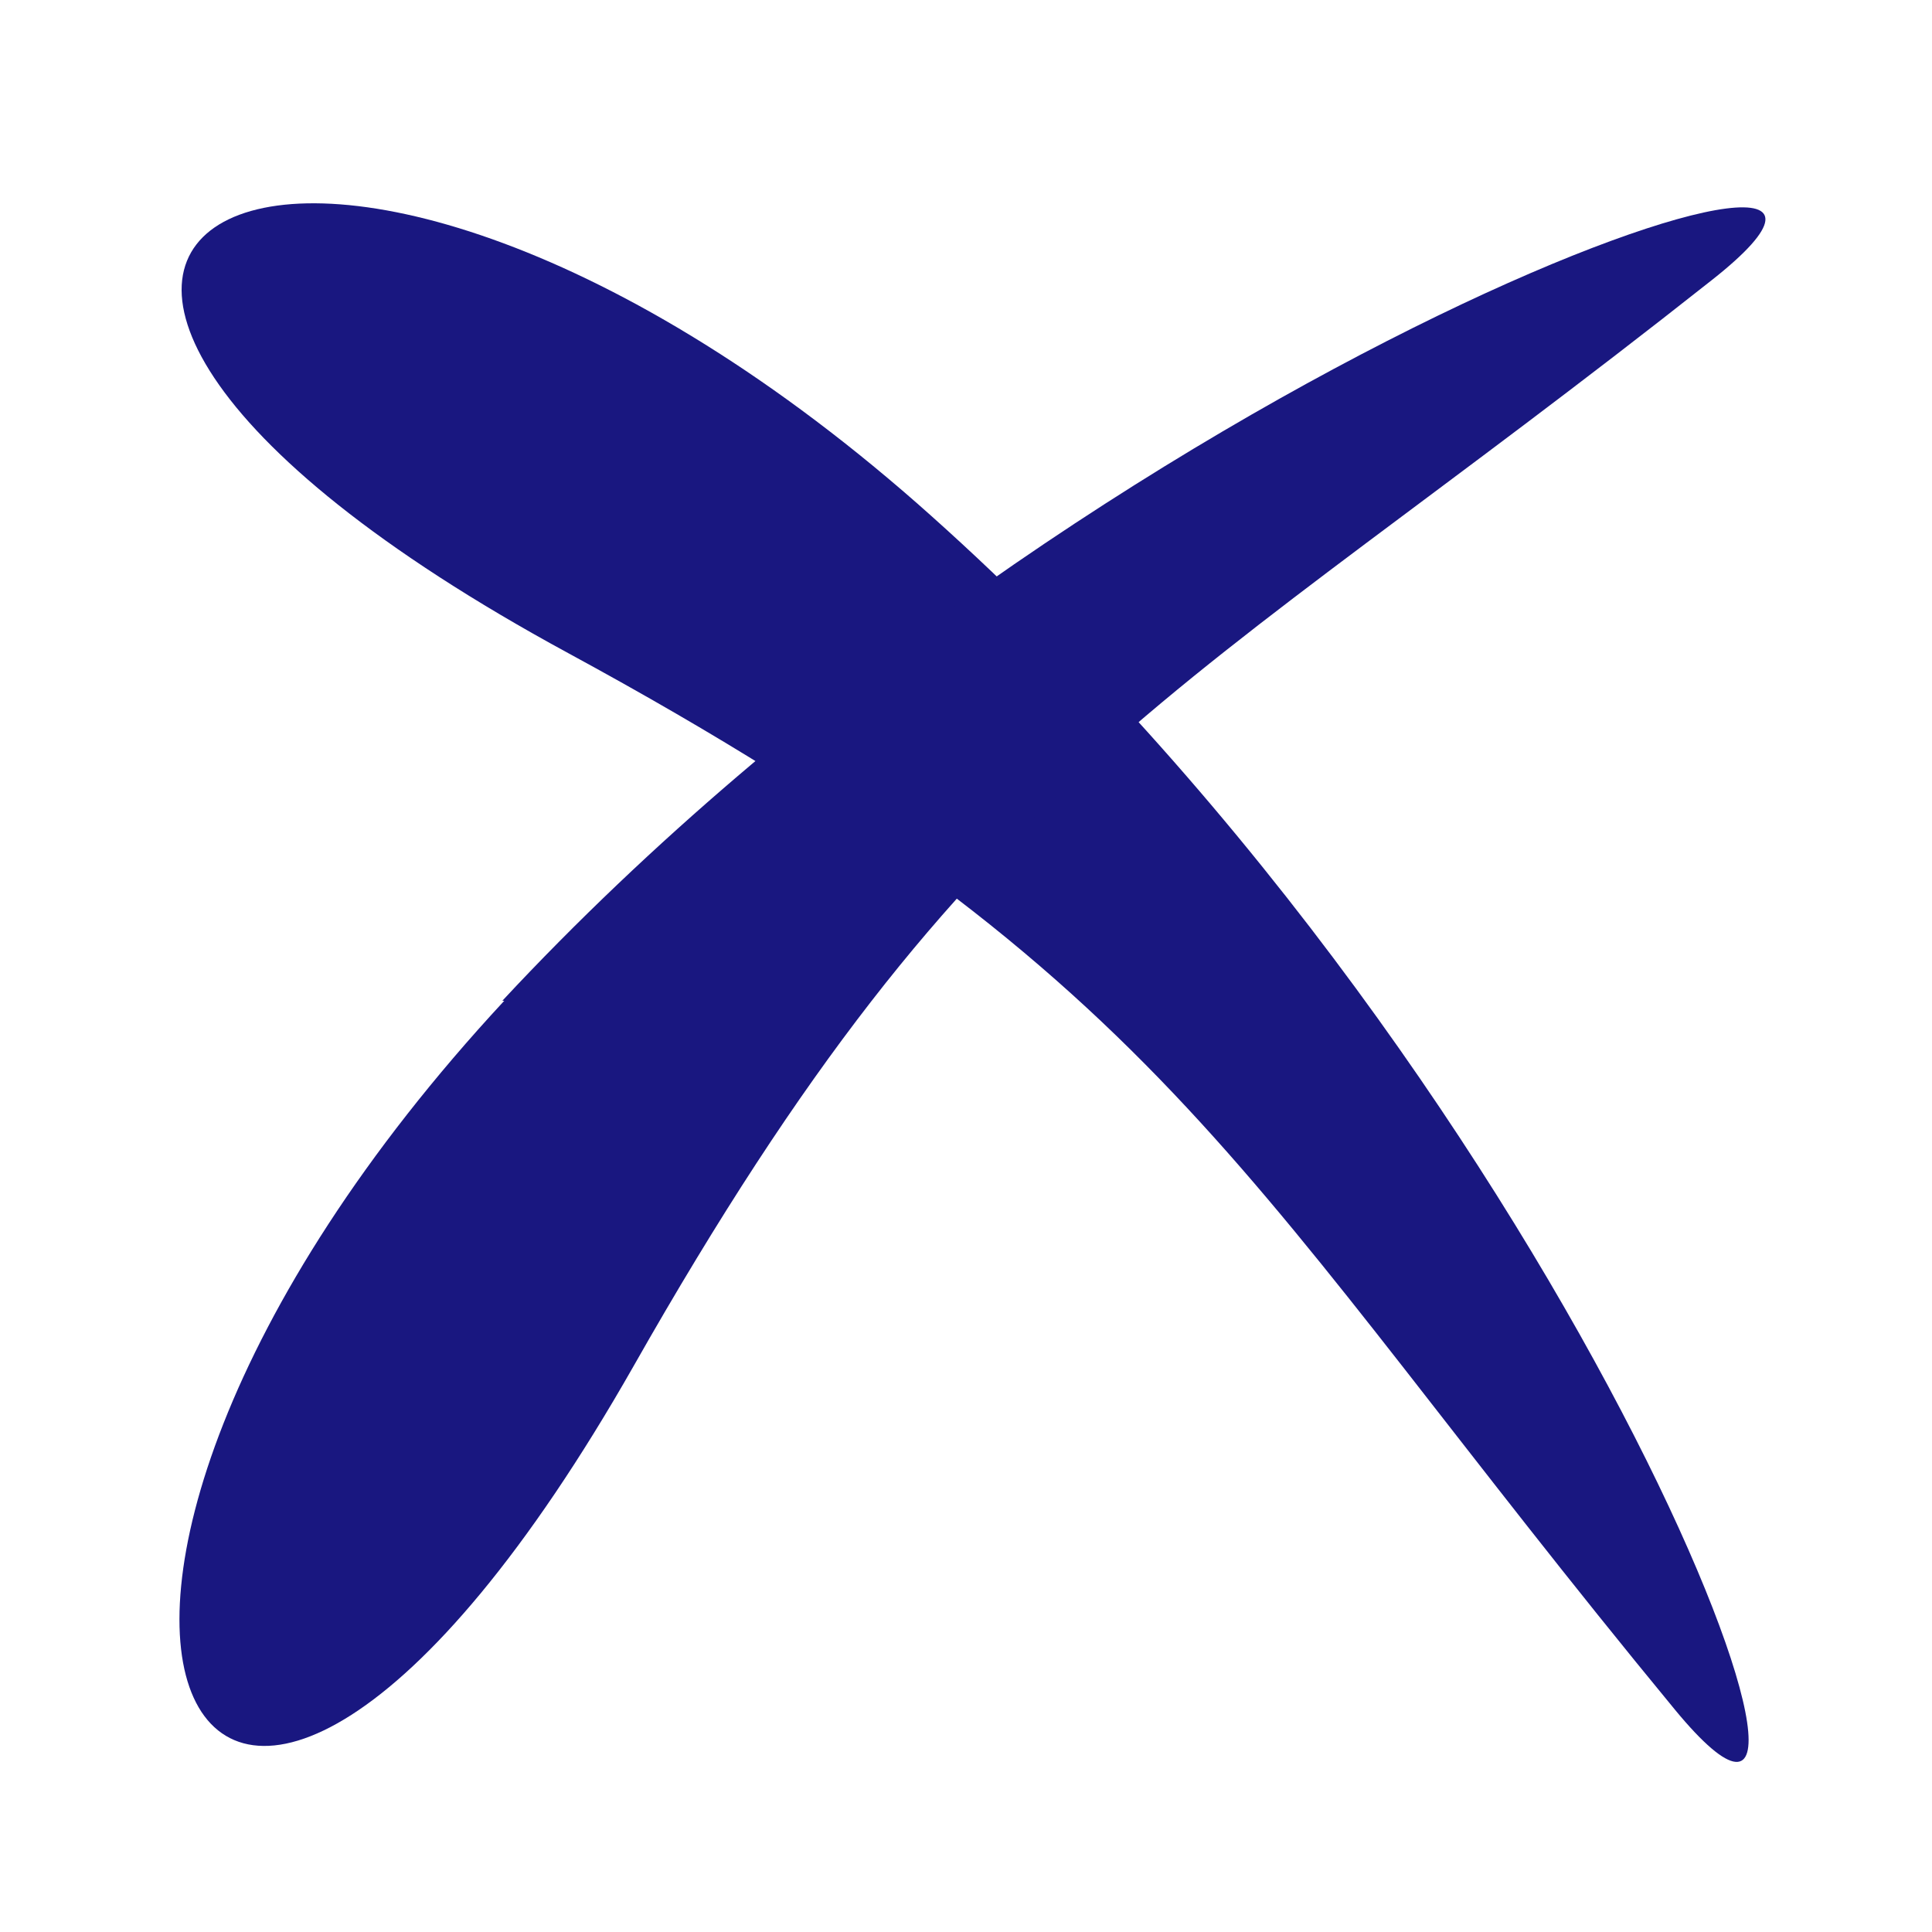 <svg viewBox="0 0 1000 1000" xmlns="http://www.w3.org/2000/svg"><g fill="#191780"><path d="m482 267c-323-289-584-144-188 71 315 171 348 274 573 547 118 143-46-315-385-618z"/><path d="m261 518c-295 318-156 581 67 189 177-312 281-343 558-562 146-115-316 40-626 373z"/></g></svg>